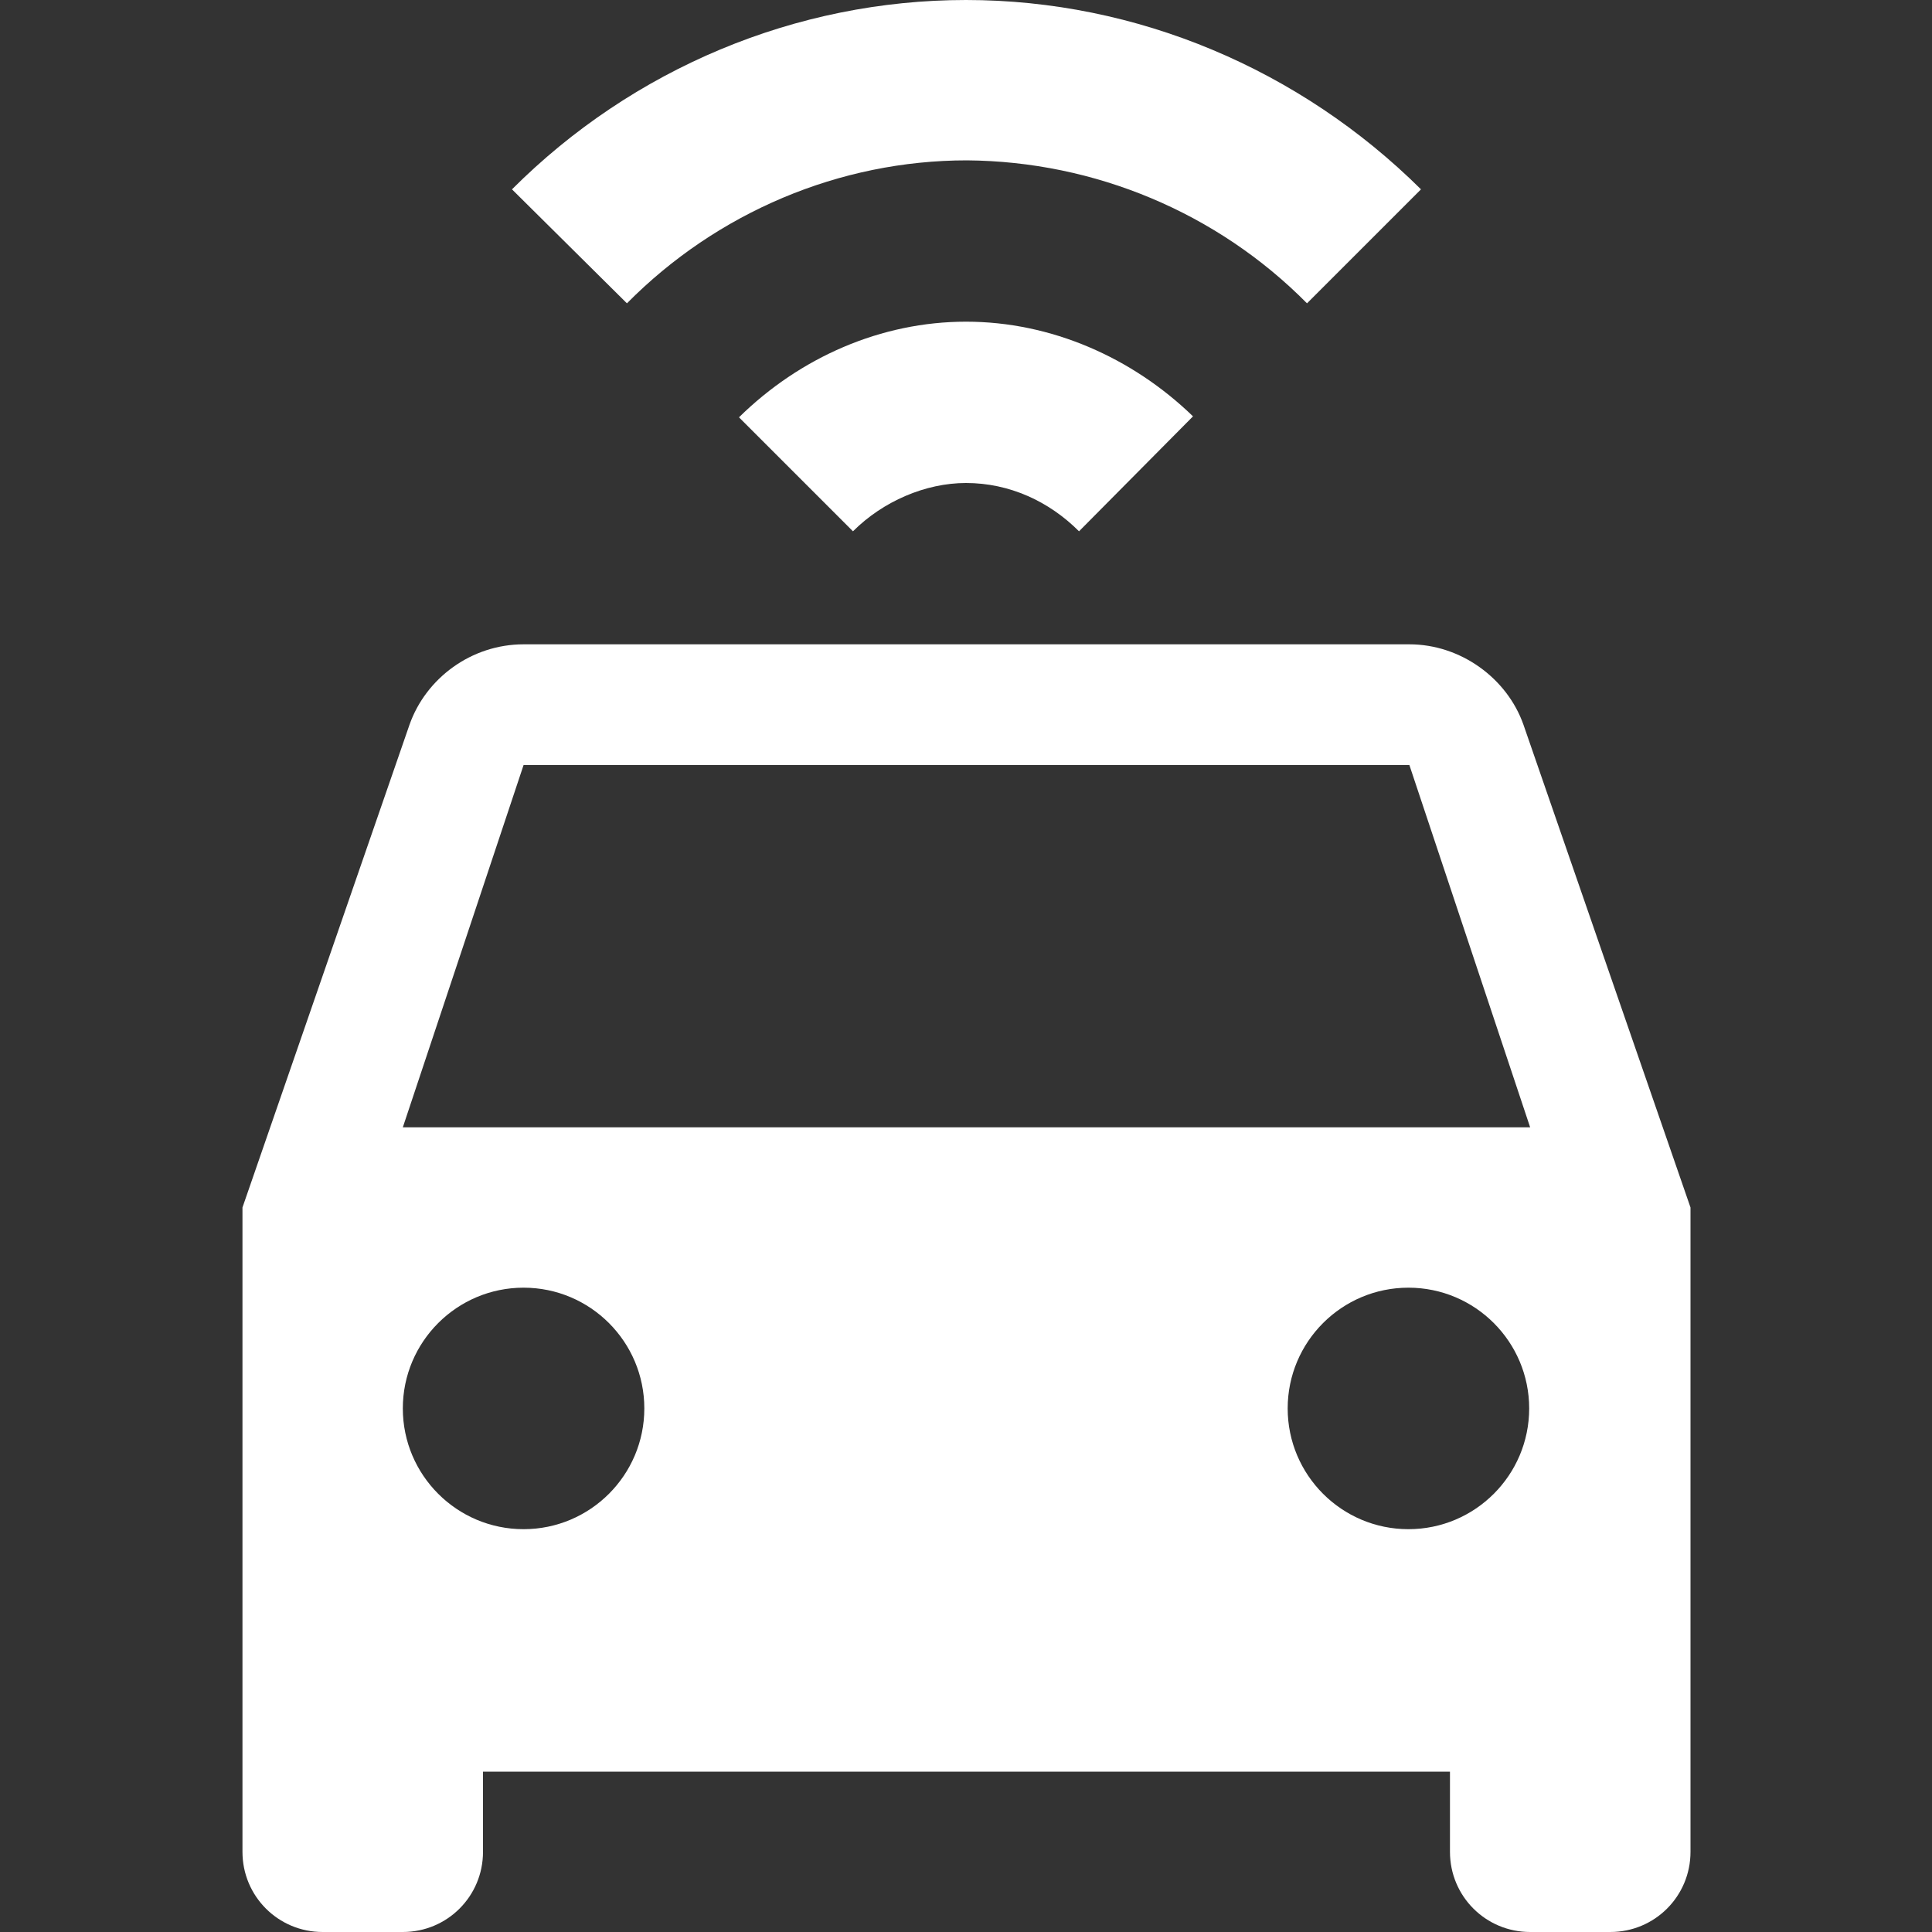 <?xml version="1.0" encoding="utf-8"?>
<!-- Generator: Adobe Illustrator 23.1.0, SVG Export Plug-In . SVG Version: 6.00 Build 0)  -->
<svg version="1.1" id="图层_1" xmlns="http://www.w3.org/2000/svg" xmlns:xlink="http://www.w3.org/1999/xlink" x="0px" y="0px"
	 viewBox="0 0 200 200" style="enable-background:new 0 0 200 200;" xml:space="preserve">
<rect x="0" y="0" width="200" height="200" fill="#333333" stroke="none"/>
<style type="text/css">
	.st0{fill:#FFFFFF;}
</style>
<path class="st0" d="M41.7,116.7h116.7l-12.5-37.5H54.2L41.7,116.7 M145.8,158.3c6.9,0,12.5-5.6,12.5-12.5s-5.6-12.5-12.5-12.5
	s-12.5,5.6-12.5,12.5S138.9,158.3,145.8,158.3 M54.2,158.3c6.9,0,12.5-5.6,12.5-12.5l0,0c0-6.9-5.6-12.5-12.5-12.5
	s-12.5,5.6-12.5,12.5l0,0C41.7,152.7,47.3,158.3,54.2,158.3C54.2,158.3,54.2,158.3,54.2,158.3 M157.7,75l17.3,50v66.7
	c0,4.6-3.7,8.3-8.3,8.3h-8.3c-4.6,0-8.3-3.7-8.3-8.3c0,0,0,0,0,0v-8.3H50v8.3c0,4.6-3.7,8.3-8.3,8.3h0h-8.3c-4.6,0-8.3-3.7-8.3-8.3
	l0,0V125l17.3-50c1.7-4.8,6.4-8.3,11.8-8.3h91.7C151.2,66.7,156,70.2,157.7,75 M100,0c17.7,0,34.6,7.2,47.1,19.6l-11.8,11.8
	c-9.3-9.4-22-14.7-35.2-14.8c-13.2,0-25.9,5.4-35.2,14.8L53,19.6C65.5,7.1,82.4,0,100,0 M100,33.3c8.8,0,17.2,3.7,23.5,9.8L111.7,55
	c-3.1-3.1-7.2-5-11.7-5c-4.2,0-8.6,1.9-11.7,5L76.5,43.2C82.8,37,91.2,33.3,100,33.3z"/>
</svg>
